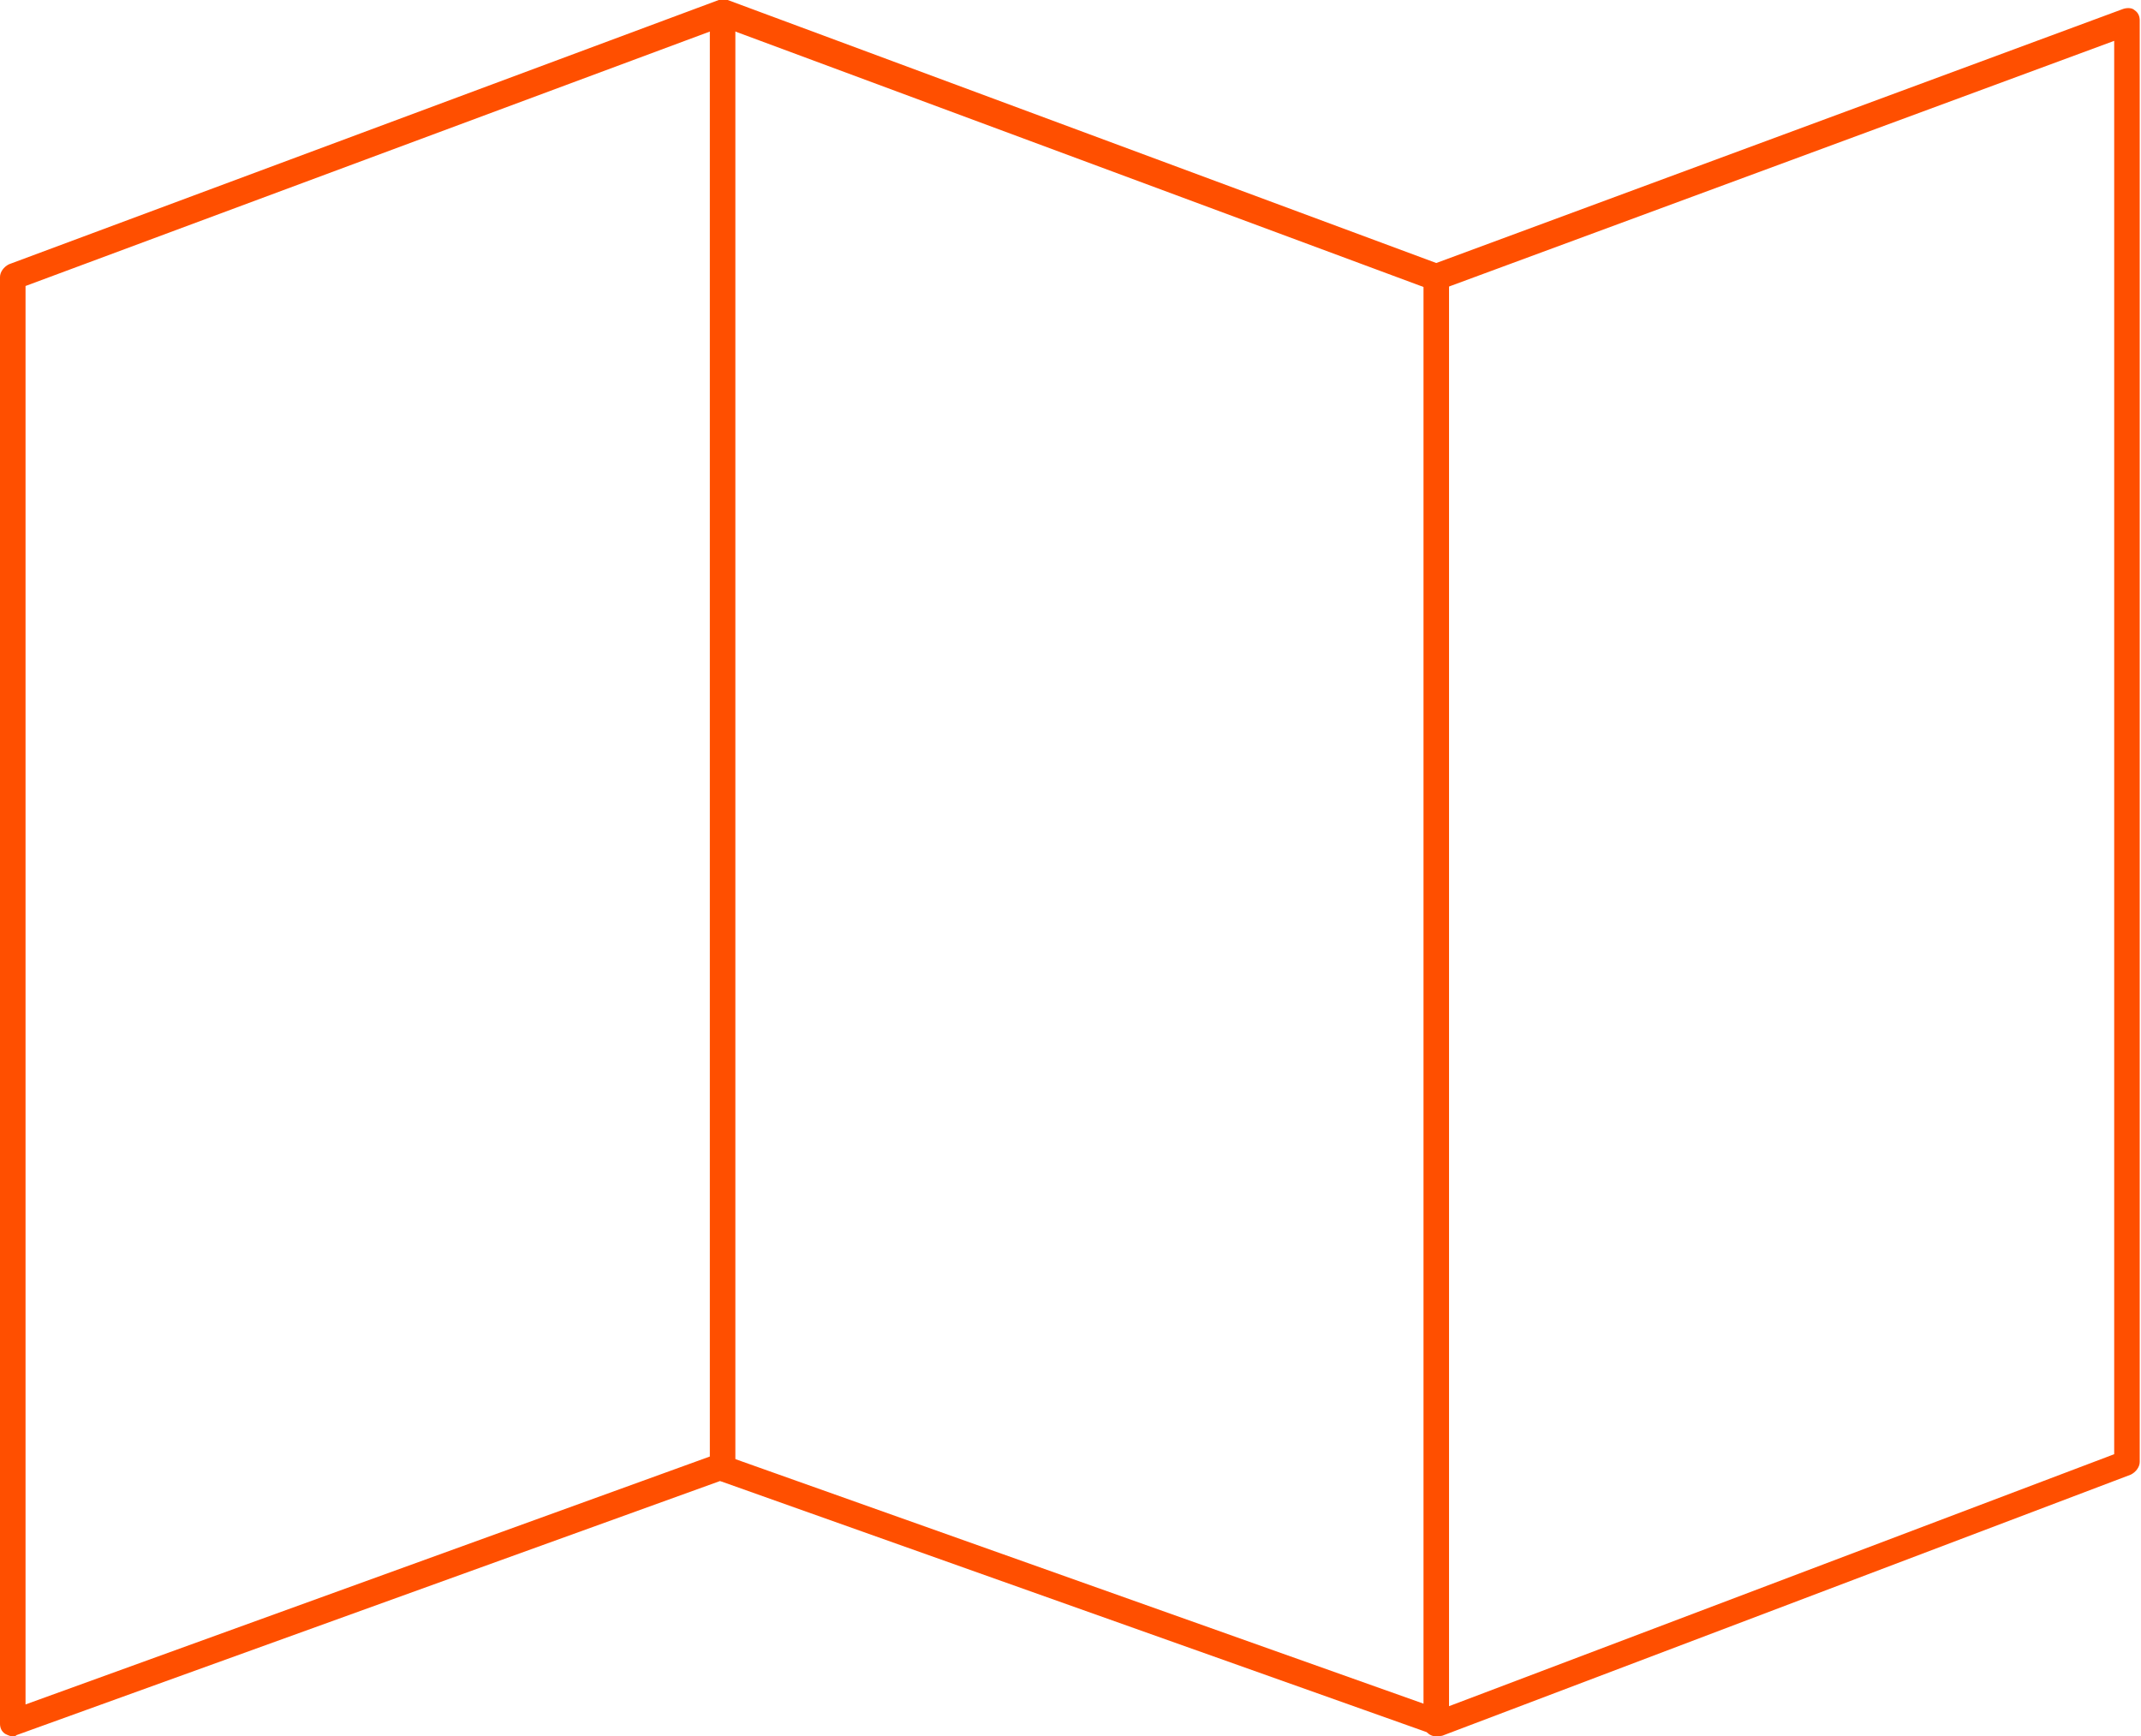 <?xml version="1.0" encoding="utf-8"?>
<!-- Generator: Adobe Illustrator 19.1.0, SVG Export Plug-In . SVG Version: 6.00 Build 0)  -->
<svg version="1.1" id="Слой_1" xmlns="http://www.w3.org/2000/svg" xmlns:xlink="http://www.w3.org/1999/xlink" x="0px" y="0px"
	 viewBox="-2.5 0.1 167.7 136" style="enable-background:new -2.5 0.1 167.7 136;" xml:space="preserve">
<style type="text/css">
	.st0{fill:#FF4F00;}
</style>
<g>
	<path class="st0" d="M-1.5,136.1c-0.2,0-0.4-0.1-0.6-0.2c-0.3-0.2-0.4-0.5-0.4-0.8V21.8c0-0.4,0.3-0.8,0.7-1L53.8,0.1
		C54,0,54.3,0,54.5,0.1L110,20.7l53.8-19.9c0.3-0.1,0.7-0.1,0.9,0.1c0.3,0.2,0.4,0.5,0.4,0.8v112.9c0,0.4-0.3,0.8-0.7,1l-53.8,20.4
		c-0.2,0.1-0.5,0.1-0.7,0l-56-19.9l-55.1,19.9C-1.3,136.1-1.4,136.1-1.5,136.1z M54,114c0.1,0,0.2,0,0.3,0.1l56,19.9l52.8-20V3.3
		l-52.8,19.5c-0.2,0.1-0.5,0.1-0.7,0L54.1,2.2L-0.5,22.5v111.1l54.1-19.6C53.7,114,53.8,114,54,114z"/>
	<path class="st0" d="M54.1,116.1c-0.6,0-1-0.5-1-1V1.1c0-0.6,0.5-1,1-1c0.6,0,1,0.5,1,1v114C55.2,115.6,54.7,116.1,54.1,116.1z"/>
	<path class="st0" d="M110,136.1c-0.6,0-1-0.5-1-1V21.8c0-0.6,0.5-1,1-1c0.6,0,1,0.5,1,1v113.3C111,135.7,110.5,136.1,110,136.1z"/>
</g>
</svg>
